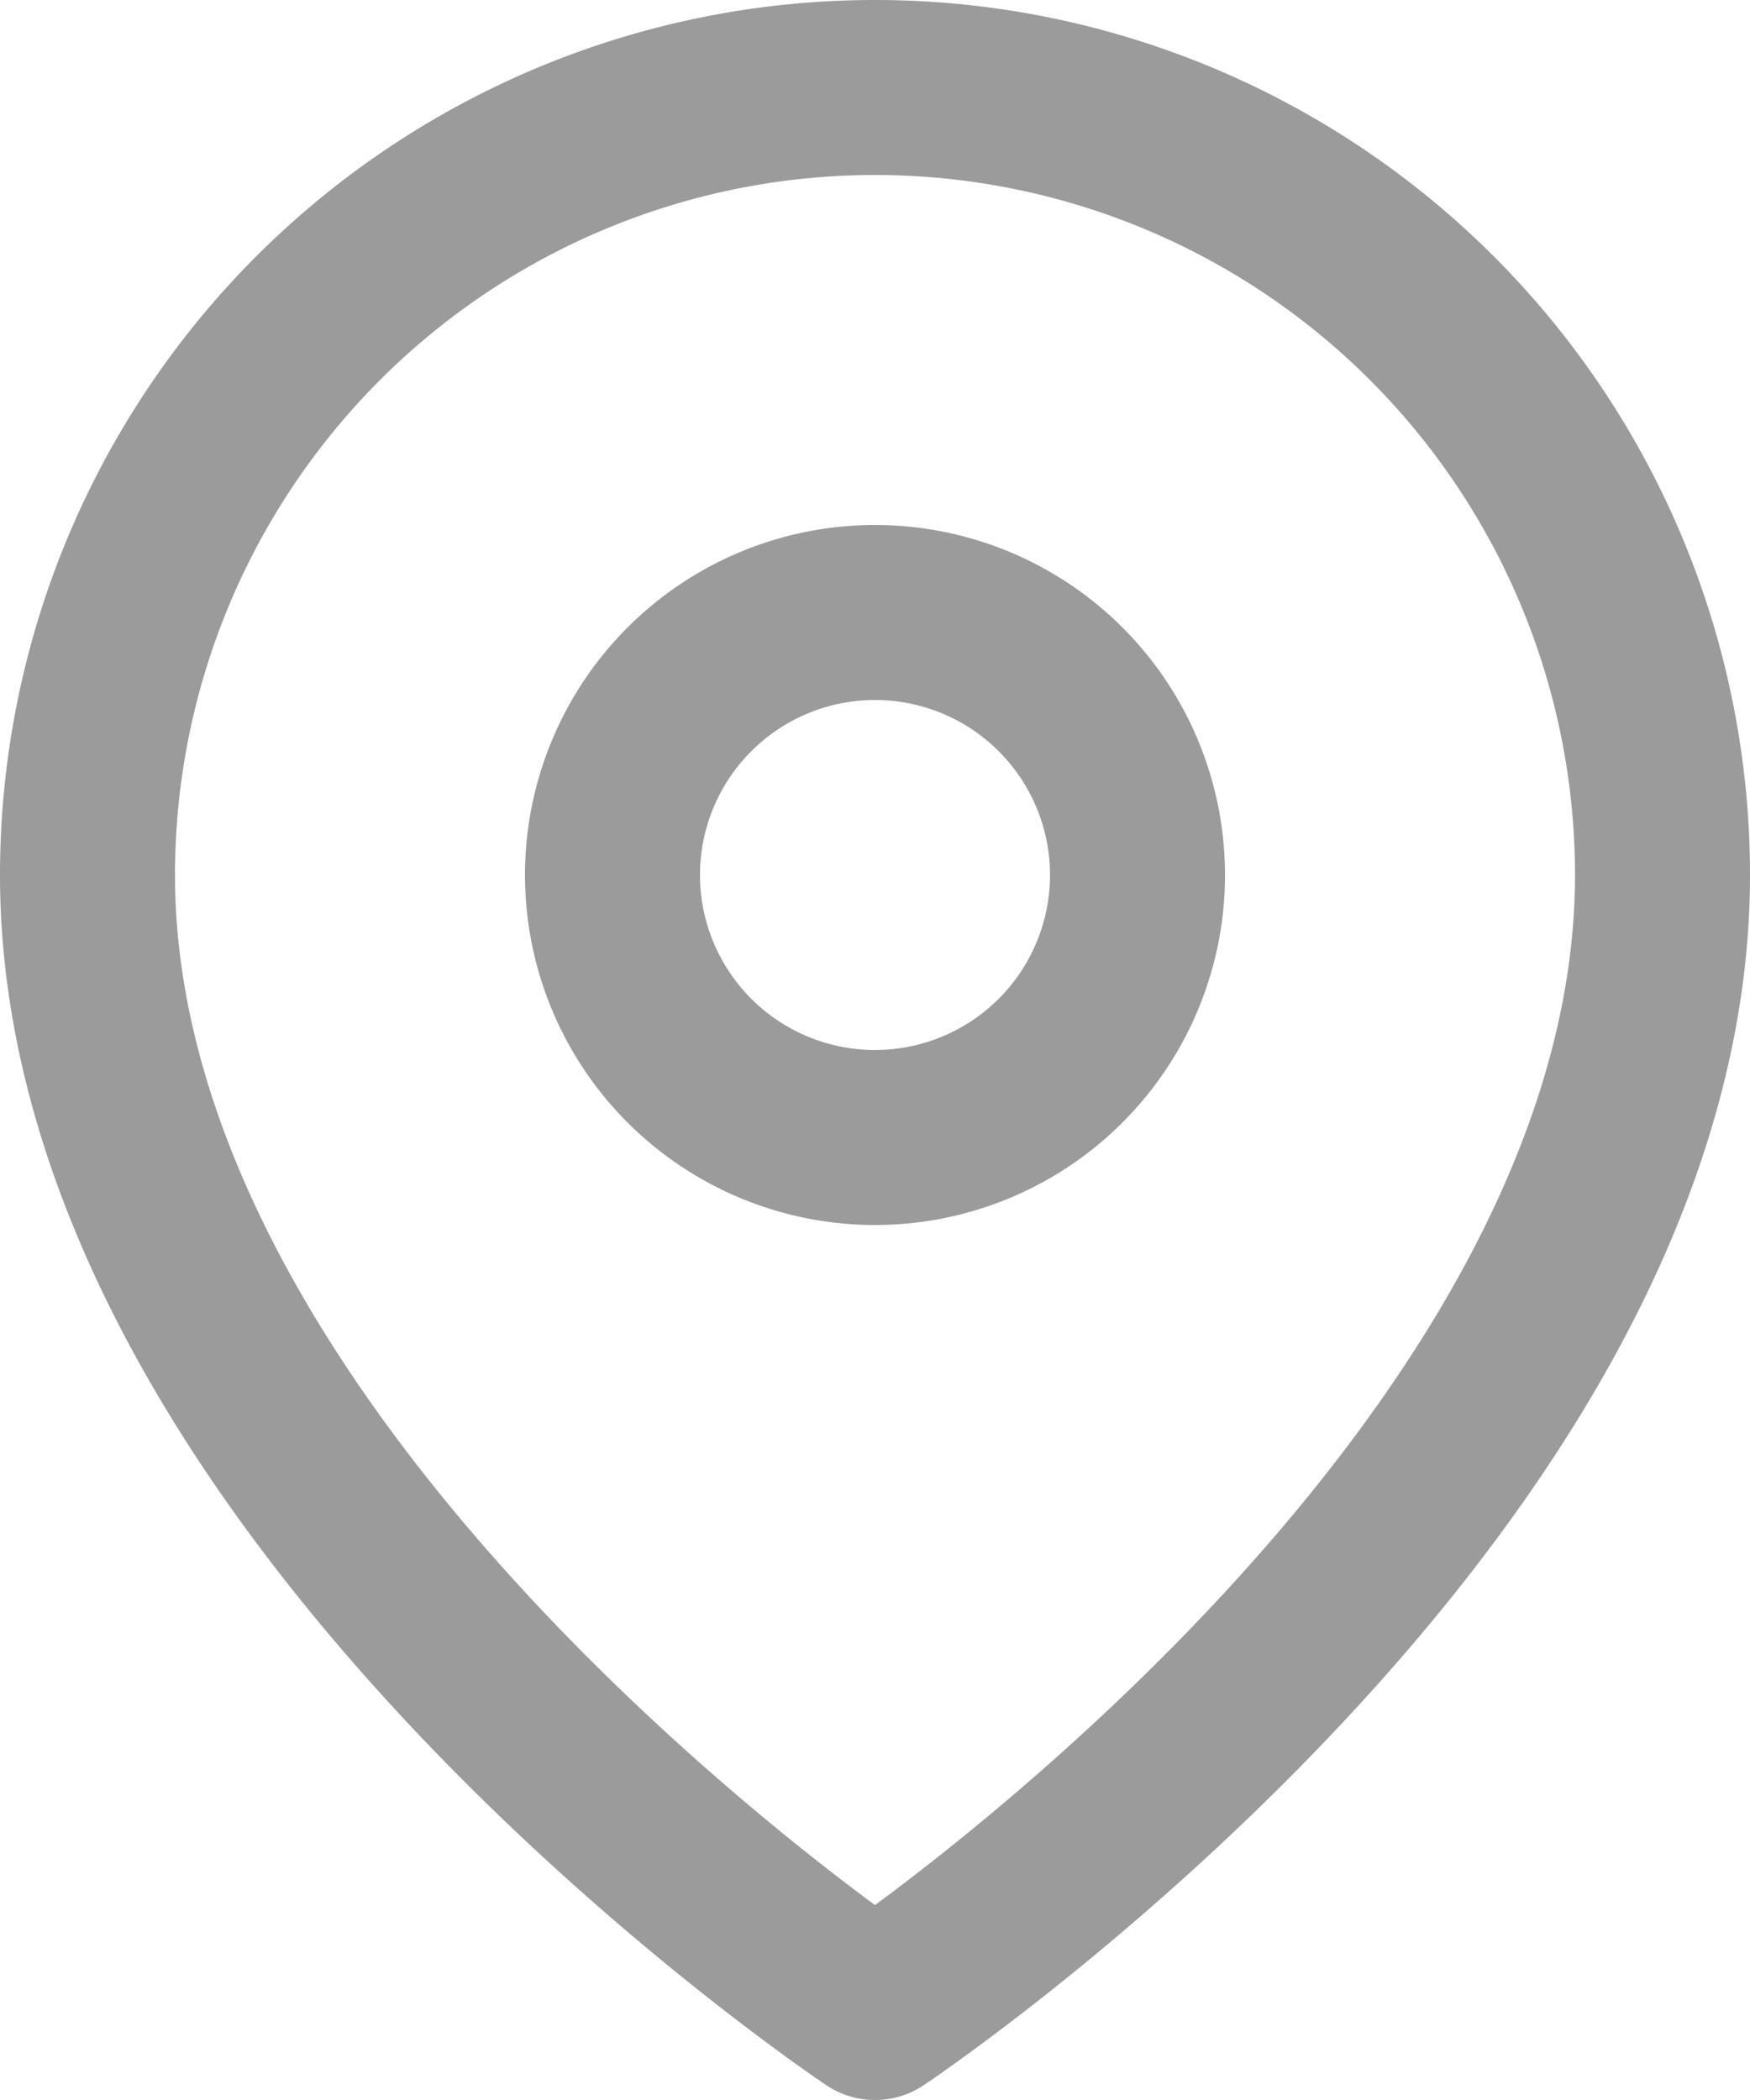 <svg width="20" height="24" fill="none" xmlns="http://www.w3.org/2000/svg"><path d="M19 10c0 7-9 13-9 13s-9-6-9-13a9 9 0 1118 0z" stroke="#9B9B9B" stroke-width="2" stroke-linecap="round" stroke-linejoin="round"/><path d="M10 13a3 3 0 100-6 3 3 0 000 6z" stroke="#9B9B9B" stroke-width="2" stroke-linecap="round" stroke-linejoin="round"/></svg>